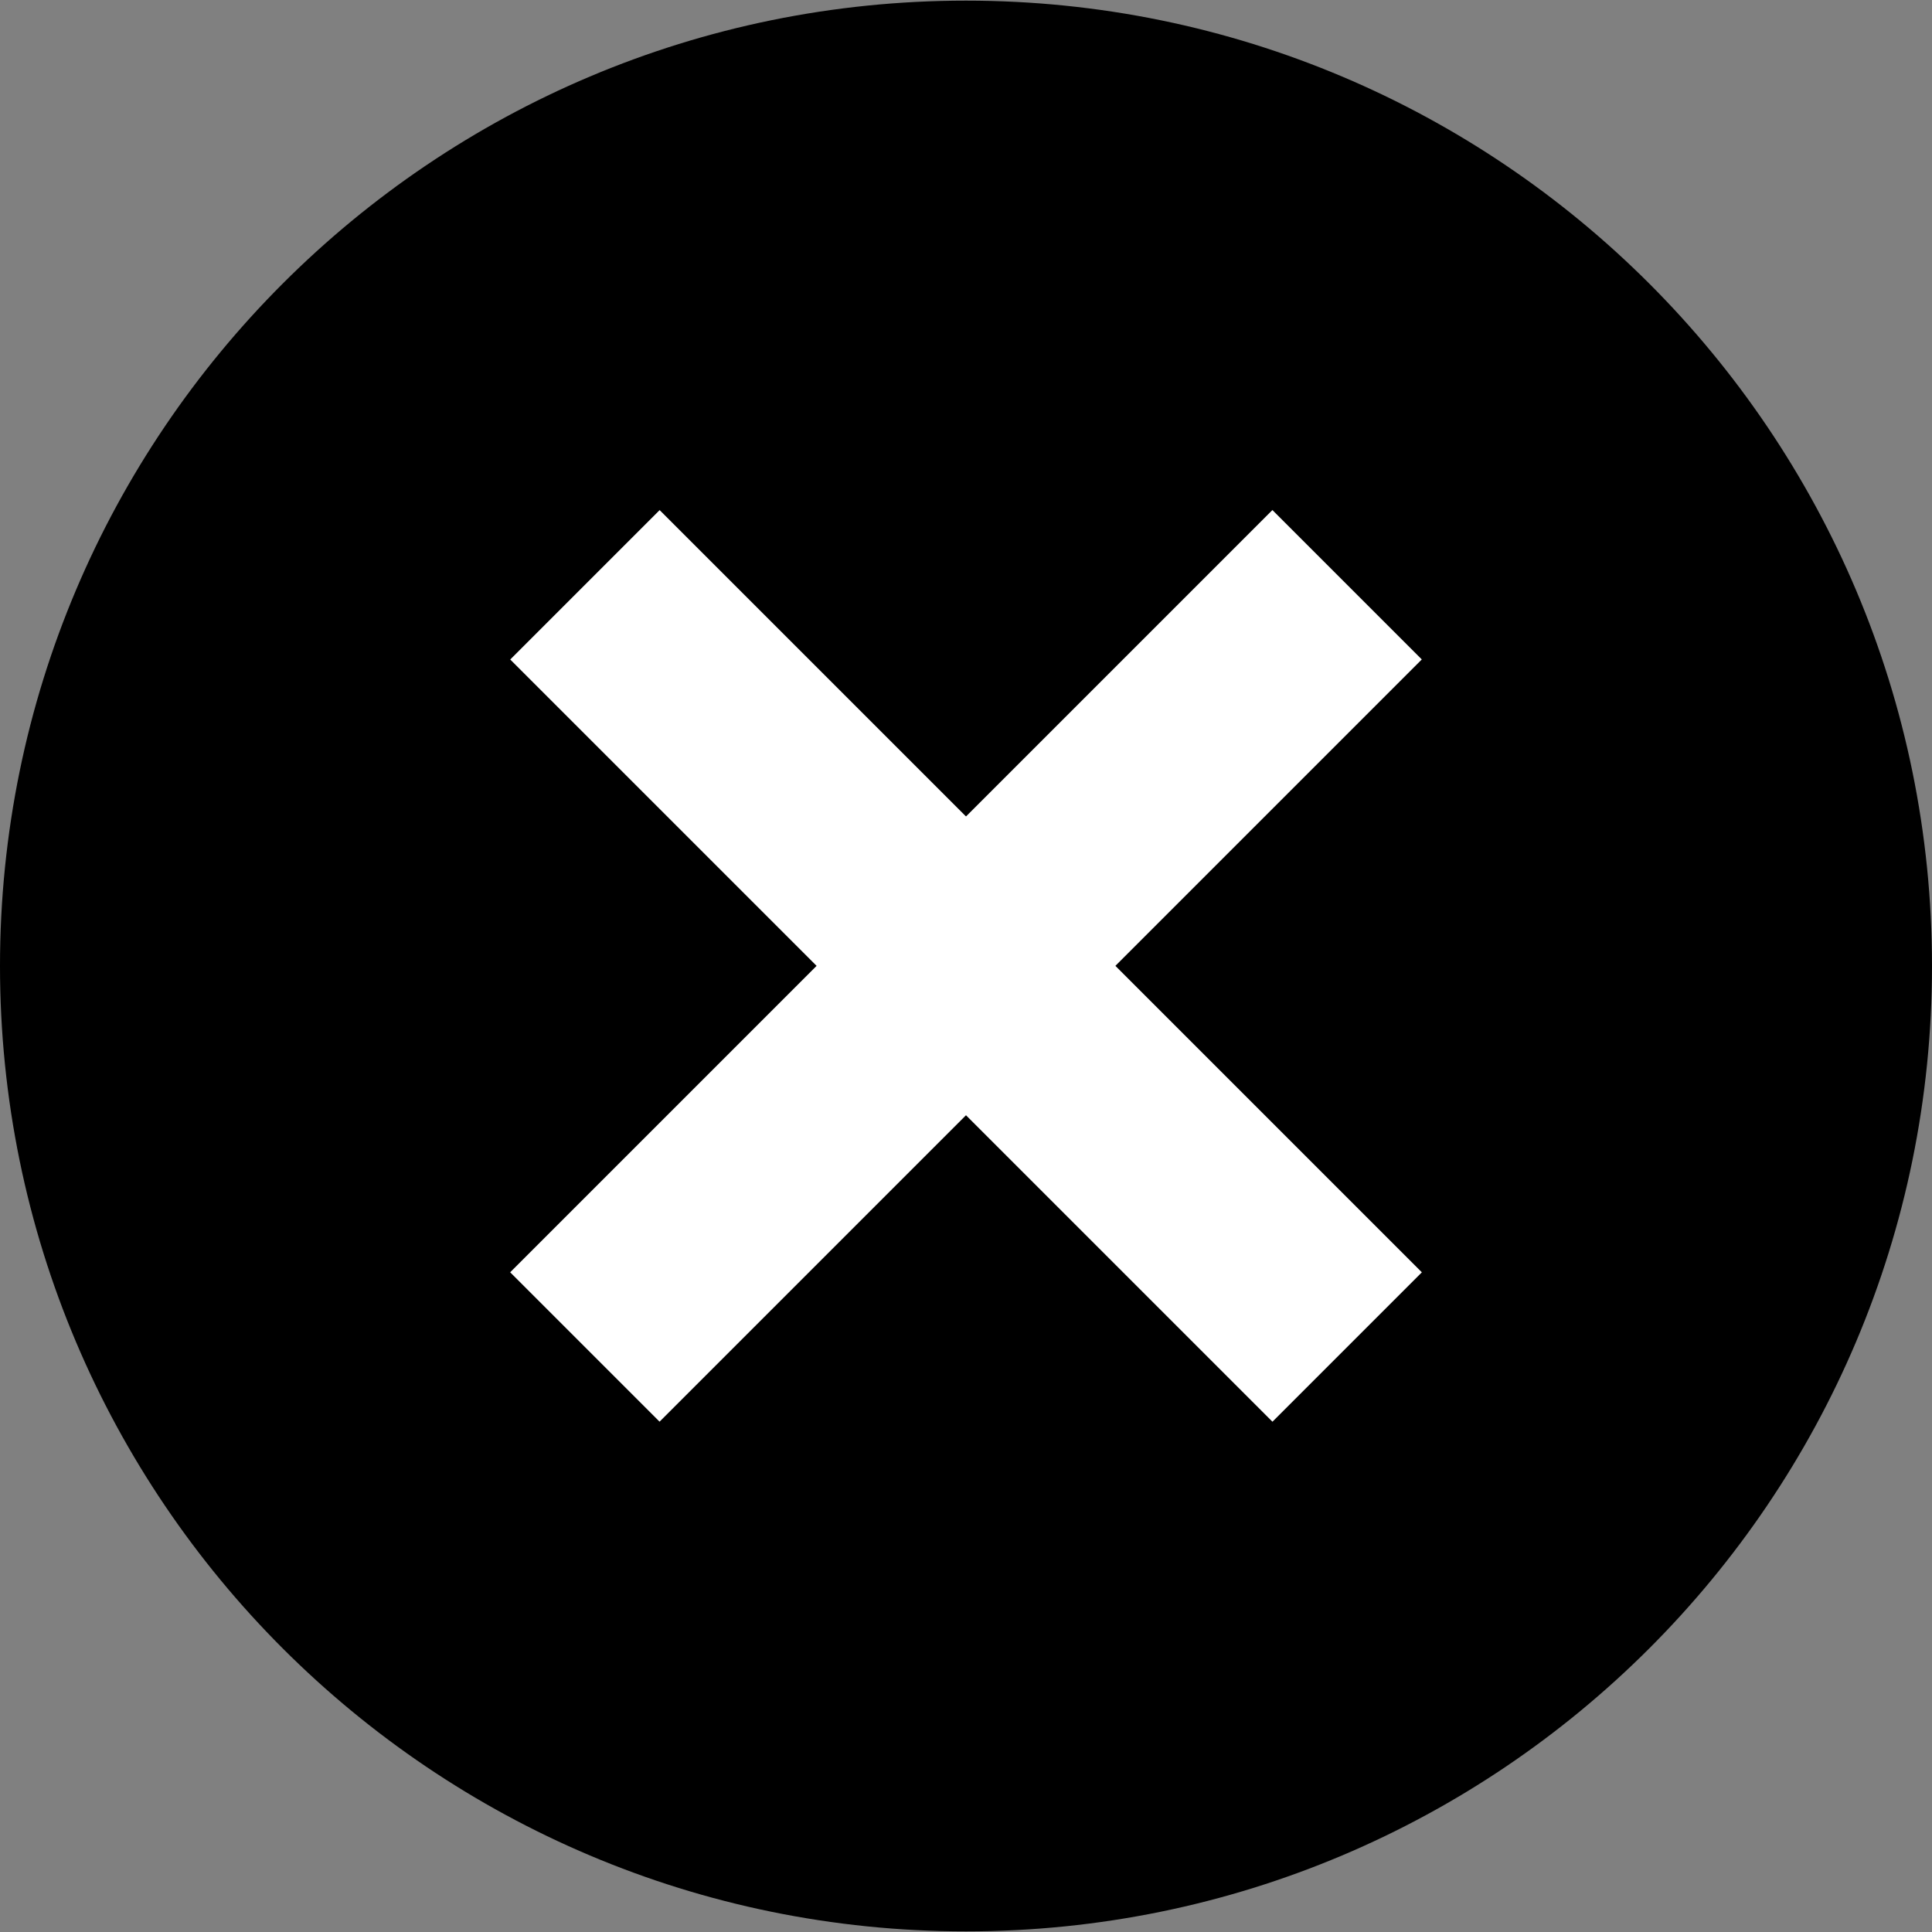 <?xml version="1.0" encoding="UTF-8"?> <svg xmlns="http://www.w3.org/2000/svg" width="512" height="512" viewBox="0 0 512 512" fill="none"><rect x="0" y="0" width="512" height="512" fill="#808080" stroke="none"/> <path d="M256 511.832C397.385 511.832 512 397.292 512 256C512 114.708 397.385 0.168 256 0.168C114.615 0.168 0 114.708 0 256C0 397.292 114.615 511.832 256 511.832Z" fill="black"></path> <path d="M174.81 135.184L135.219 174.775L337.215 376.771L376.807 337.18L174.81 135.184Z" fill="white"></path> <path d="M337.198 135.17L135.201 337.167L174.792 376.758L376.789 174.761L337.198 135.17Z" fill="white"></path> </svg> 